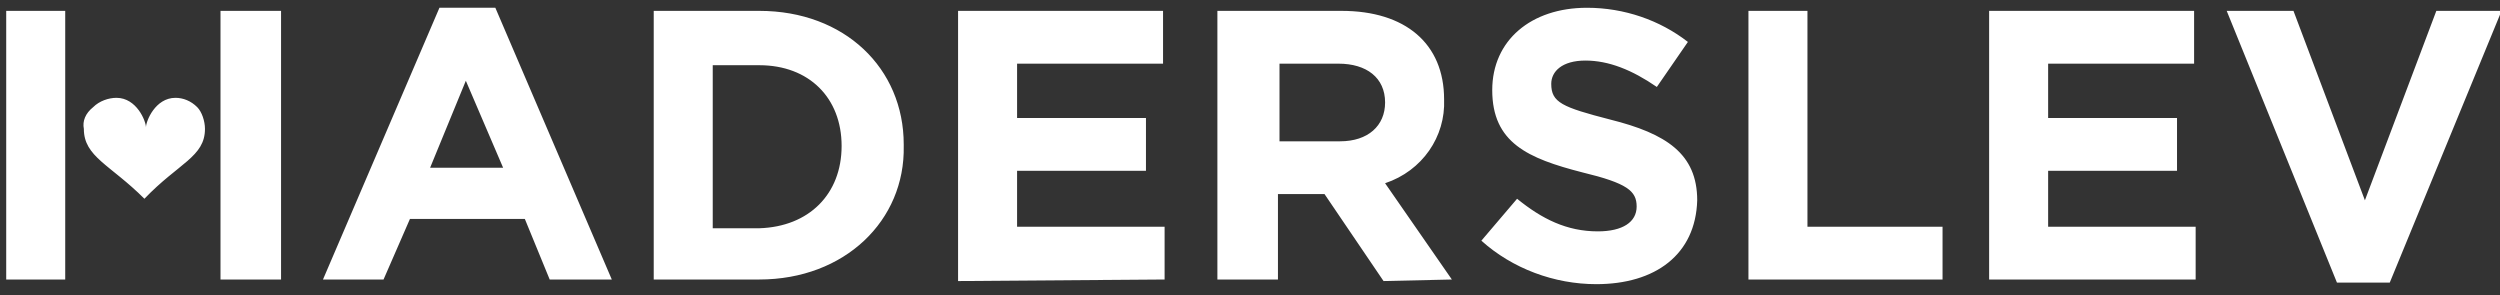 <?xml version="1.0" encoding="UTF-8"?>
<!-- Generator: Adobe Illustrator 27.1.1, SVG Export Plug-In . SVG Version: 6.00 Build 0)  -->
<svg xmlns="http://www.w3.org/2000/svg" xmlns:xlink="http://www.w3.org/1999/xlink" version="1.1" id="Layer_1" x="0px" y="0px" viewBox="0 0 161 19" style="enable-background:new 0 0 161 19;" xml:space="preserve">
<rect x="0" y="0" width="161" height="19" fill="#333333" stroke="none"/>
<style type="text/css">
	.st0{fill:#FFFFFF;}
</style>
<g id="Page-1">
	<g id="Artboard">
		<g id="haderslevlogo">
			<g id="Shape">
				<path class="st0" d="M5.4,8.3c0,1.8,1.7,2.3,3.9,4.5c2.2-2.3,3.9-2.7,3.9-4.5c0-0.5-0.2-1.1-0.5-1.4c-0.4-0.4-0.9-0.6-1.4-0.6      c-1.3,0-1.9,1.5-1.9,1.9c0-0.4-0.6-1.9-1.9-1.9c-0.5,0-1.1,0.2-1.5,0.6C5.5,7.3,5.3,7.8,5.4,8.3z M14.2,18V0.7h3.9V18L14.2,18z       M153.9,18.2h-3.4l-7.1-17.5h4.3l4.6,12.2l4.6-12.2h4.2L153.9,18.2z M128.1,18V0.7h13.2v3.4h-9.4v3.5h8.3V11h-8.3v3.6h9.5V18      H128.1z M112.6,18V0.7h3.8v13.9h8.7V18H112.6z M102.8,18.3c-2.7,0-5.4-1-7.4-2.8l2.3-2.7c1.6,1.3,3.2,2.1,5.2,2.1      c1.6,0,2.5-0.6,2.5-1.6v0c0-1-0.6-1.5-3.5-2.2c-3.5-0.9-5.8-1.9-5.8-5.3v0c0-3.2,2.5-5.3,6.1-5.3c2.4,0,4.7,0.8,6.5,2.2l-2,2.9      c-1.6-1.1-3.1-1.7-4.6-1.7c-1.5,0-2.2,0.7-2.2,1.5v0c0,1.2,0.7,1.5,3.8,2.3c3.6,0.9,5.6,2.2,5.6,5.2v0      C109.2,16.4,106.6,18.3,102.8,18.3L102.8,18.3z M89.2,6.6c0-1.6-1.2-2.5-3-2.5h-3.8v5h3.9C88.1,9.1,89.2,8.1,89.2,6.6L89.2,6.6z       M89.1,18.1l-3.8-5.6h-3V18h-3.9V0.7h8c4.1,0,6.6,2.1,6.6,5.7v0c0.1,2.4-1.4,4.6-3.8,5.4l4.3,6.2L89.1,18.1z M61.7,18.1V0.7      h13.2v3.4h-9.4v3.5h8.3V11h-8.3v3.6H75V18L61.7,18.1z M54.2,9.4c0-3.1-2.1-5.2-5.3-5.2h-3v10.5h3C52.1,14.6,54.2,12.5,54.2,9.4      L54.2,9.4z M48.9,18h-6.8V0.7h6.8c5.5,0,9.3,3.7,9.3,8.6v0.1C58.3,14.2,54.4,18,48.9,18z M30,5.2l-2.3,5.6h4.7L30,5.2z M35.4,18      l-1.6-3.9h-7.4L24.7,18h-3.9l7.5-17.5h3.6L39.4,18H35.4z M4.2,0.7V18H0.4V0.7H4.2z"></path>
			</g>
		</g>
	</g>
</g>
</svg>
